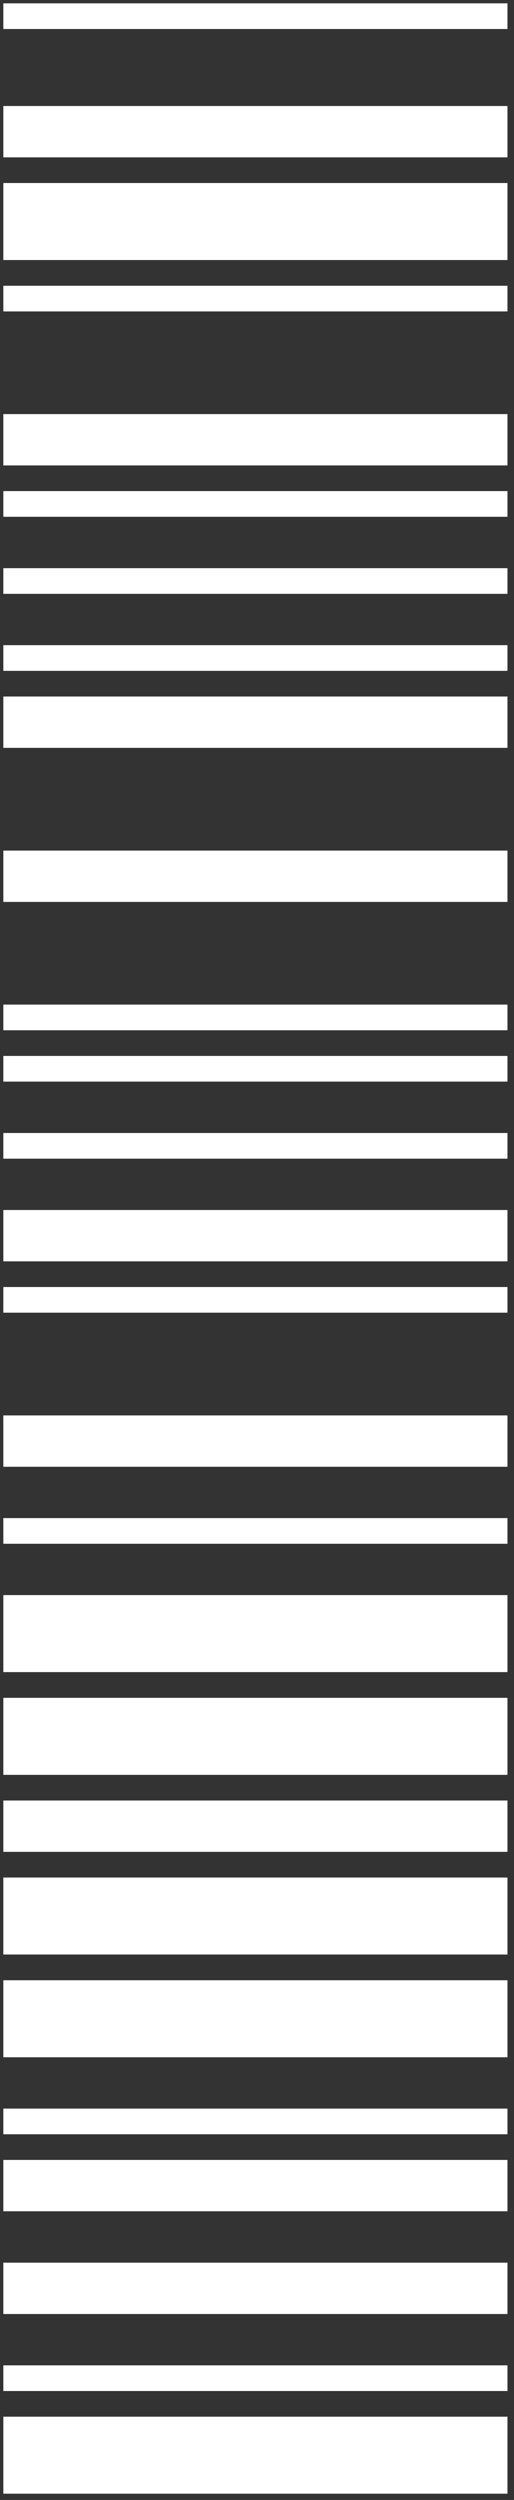 <svg width="77" height="374" viewBox="0 0 77 374" fill="none" xmlns="http://www.w3.org/2000/svg">
<rect x="0" y="0" width="77" height="374" fill="#333333" stroke="none"/>
<path d="M0.5 0.5L76.02 0.5L76.02 4.34L0.5 4.34L0.5 0.5ZM0.5 15.86L76.02 15.86L76.02 23.54L0.5 23.54L0.5 15.86ZM0.5 27.38L76.02 27.38L76.02 38.9L0.5 38.9L0.5 27.38ZM0.5 42.75L76.02 42.75L76.02 46.59L0.5 46.59L0.5 42.75ZM0.5 61.95L76.02 61.95L76.02 69.63L0.5 69.63L0.5 61.95ZM0.5 73.47L76.02 73.47L76.02 77.31L0.5 77.31L0.5 73.47ZM0.5 85L76.02 85L76.02 88.84L0.5 88.84L0.5 85ZM0.5 96.52L76.02 96.52L76.02 100.36L0.5 100.36L0.5 96.52ZM0.5 104.2L76.02 104.2L76.02 111.88L0.5 111.88L0.5 104.2ZM0.5 127.25L76.02 127.25L76.02 134.93L0.5 134.93L0.5 127.25ZM0.5 150.29L76.02 150.29L76.02 154.13L0.5 154.13L0.5 150.29ZM0.5 157.97L76.02 157.97L76.02 161.81L0.5 161.81L0.5 157.97ZM0.5 169.5L76.02 169.5L76.02 173.34L0.5 173.34L0.5 169.5ZM0.5 181.02L76.02 181.02L76.02 188.7L0.5 188.7L0.5 181.02ZM0.5 192.54L76.02 192.54L76.02 196.38L0.5 196.38L0.5 192.54ZM0.5 211.75L76.02 211.75L76.02 219.43L0.5 219.43L0.5 211.75ZM0.5 227.11L76.02 227.11L76.02 230.95L0.5 230.95L0.5 227.11ZM0.5 238.63L76.02 238.63L76.02 250.15L0.5 250.15L0.5 238.63ZM0.5 254L76.02 254L76.02 265.52L0.5 265.52L0.5 254ZM0.5 269.36L76.02 269.36L76.02 277.04L0.5 277.04L0.5 269.36ZM0.5 280.88L76.02 280.88L76.02 292.4L0.5 292.4L0.5 280.88ZM0.5 296.25L76.02 296.25L76.02 307.77L0.5 307.77L0.5 296.25ZM0.5 315.45L76.02 315.45L76.02 319.29L0.5 319.29L0.5 315.45ZM0.5 323.13L76.02 323.13L76.02 330.81L0.5 330.81L0.5 323.13ZM0.5 338.5L76.02 338.5L76.02 346.18L0.5 346.18L0.5 338.5ZM0.5 353.86L76.02 353.86L76.02 357.7L0.5 357.7L0.5 353.86ZM0.5 361.54L76.02 361.54L76.02 373.06L0.5 373.06L0.5 361.54Z" fill="white"/>
</svg>
